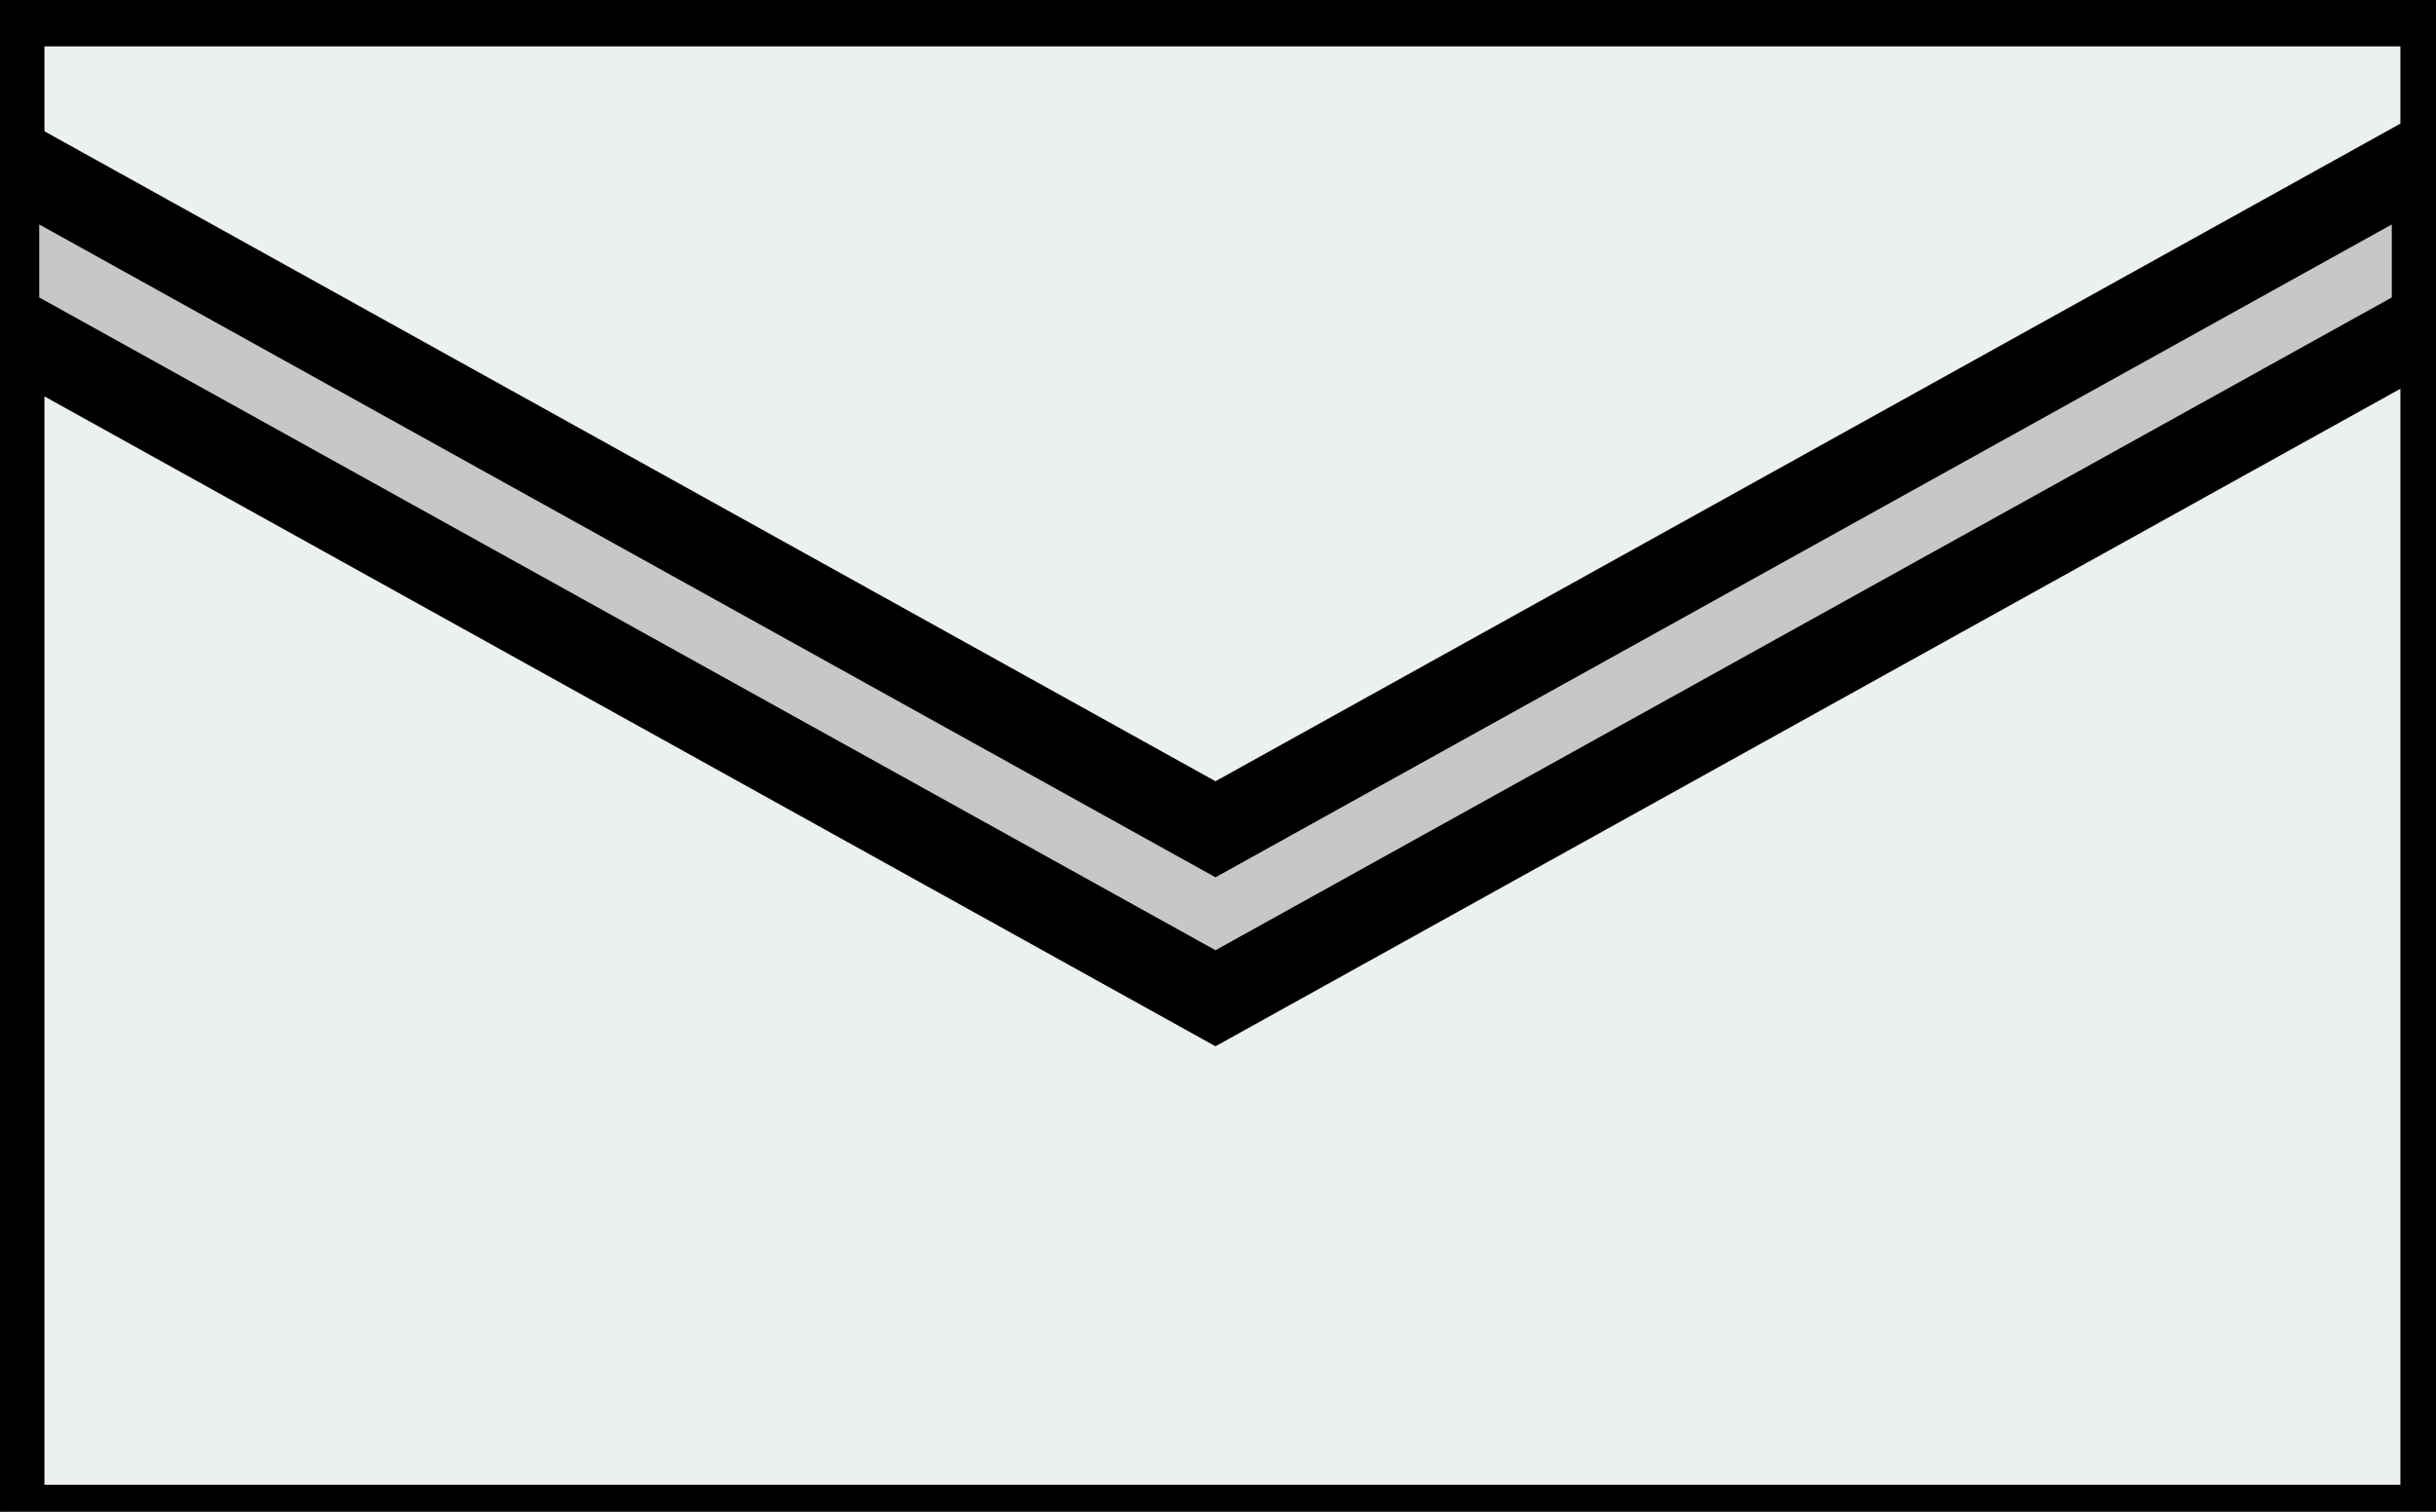 <svg width="29" height="18" xmlns="http://www.w3.org/2000/svg">

 <rect width="100%" height="100%" fill="#808080" stroke="none"/>

 <g>
  <title>background</title>
  <rect fill="none" id="canvas_background" height="20" width="31" y="-1" x="-1"/>
 </g>
 <g>
  <title>Layer 1</title>
  <rect stroke="null" id="svg_3" y="0.052" x="0.029" width="29.047" height="18.126" fill-rule="evenodd" fill="#ECF0F1" clip-rule="evenodd"/>
  <polygon stroke="null" id="svg_5" points="14.47,9.874 -0.033,1.823 -0.033,3.836 14.47,11.886 28.974,3.836 28.974,1.823 " fill-rule="evenodd" fill="#C7C7C7" clip-rule="evenodd"/>
 </g>
</svg>